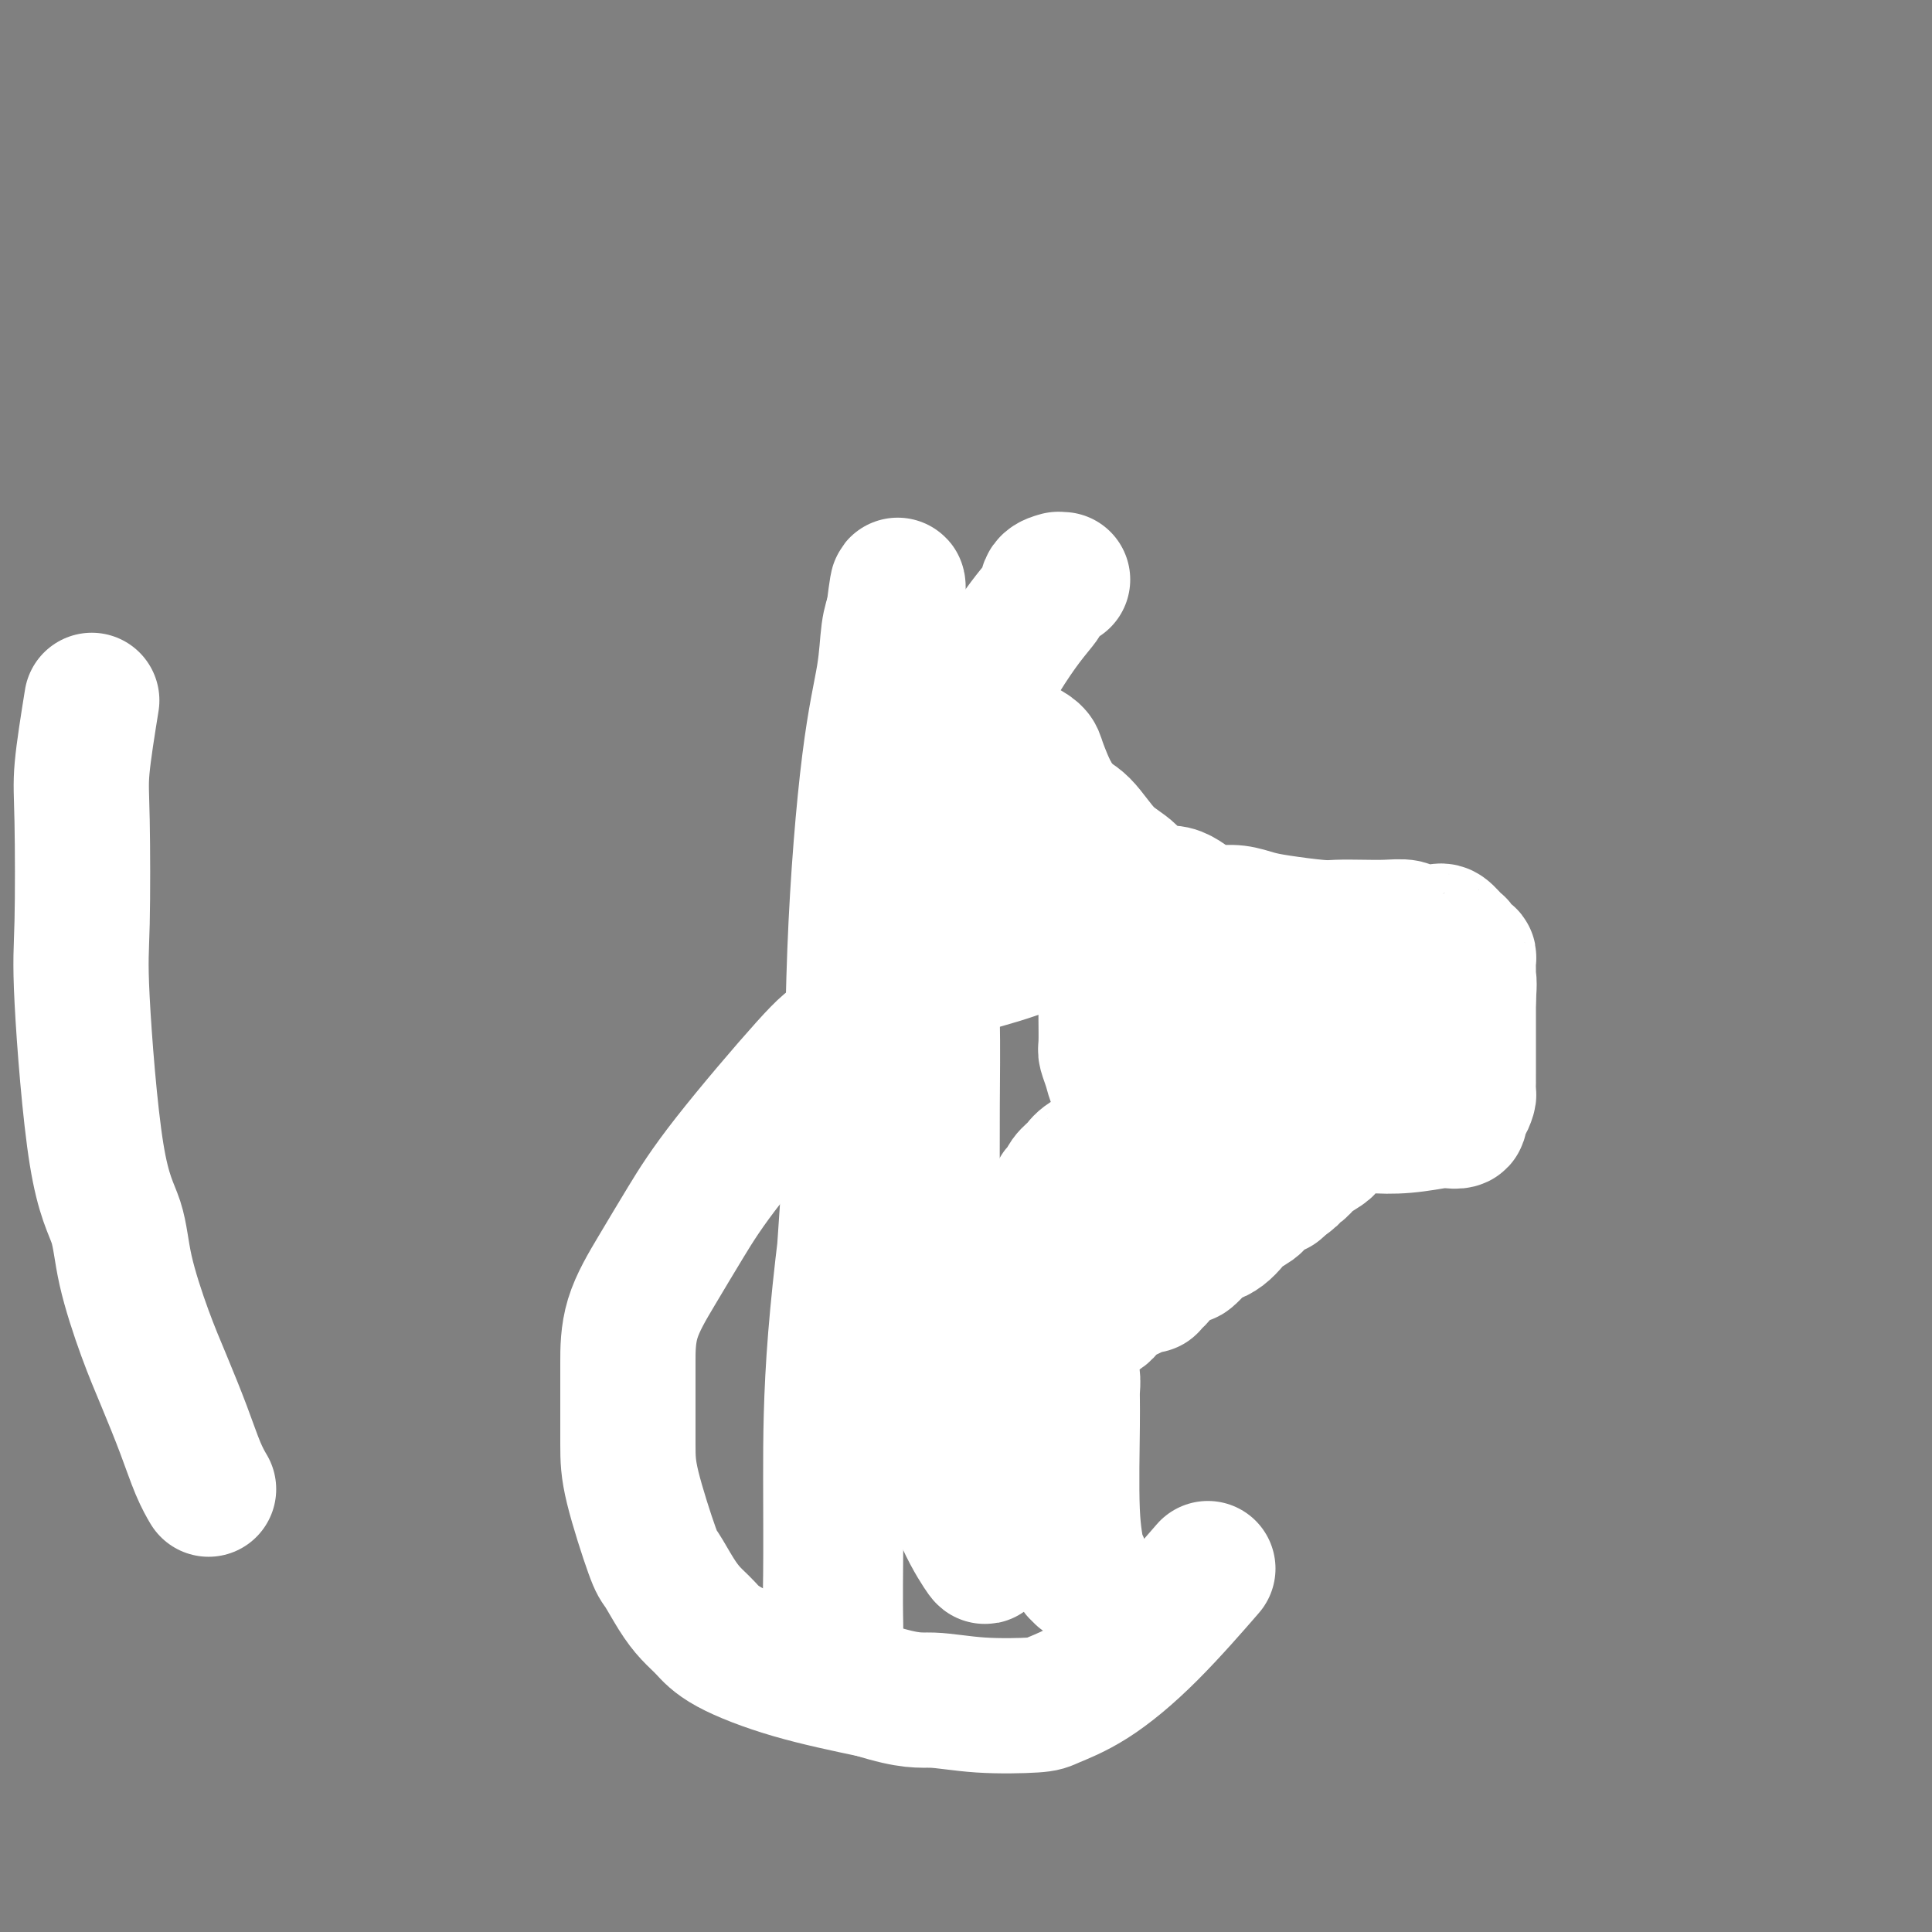 <svg viewBox='0 0 400 400' version='1.1' xmlns='http://www.w3.org/2000/svg' xmlns:xlink='http://www.w3.org/1999/xlink'><rect x="0" y="0" width="400" height="400" fill="#808080" stroke="none"/><g fill='none' stroke='#000000' stroke-width='20' stroke-linecap='round' stroke-linejoin='round'><path d='M219,300c-0.156,-0.085 -0.311,-0.171 -1,-1c-0.689,-0.829 -1.910,-2.403 -3,-3c-1.090,-0.597 -2.048,-0.218 -3,-1c-0.952,-0.782 -1.898,-2.726 -3,-4c-1.102,-1.274 -2.362,-1.877 -3,-2c-0.638,-0.123 -0.656,0.233 -2,-2c-1.344,-2.233 -4.015,-7.055 -5,-9c-0.985,-1.945 -0.286,-1.014 -2,-5c-1.714,-3.986 -5.843,-12.890 -8,-18c-2.157,-5.110 -2.344,-6.427 -3,-10c-0.656,-3.573 -1.783,-9.402 -3,-15c-1.217,-5.598 -2.526,-10.964 -3,-16c-0.474,-5.036 -0.114,-9.743 0,-13c0.114,-3.257 -0.017,-5.063 0,-7c0.017,-1.937 0.183,-4.005 1,-8c0.817,-3.995 2.286,-9.917 4,-14c1.714,-4.083 3.673,-6.327 5,-8c1.327,-1.673 2.021,-2.776 3,-4c0.979,-1.224 2.244,-2.569 3,-3c0.756,-0.431 1.005,0.052 1,0c-0.005,-0.052 -0.264,-0.638 0,-1c0.264,-0.362 1.051,-0.500 2,0c0.949,0.500 2.061,1.638 3,2c0.939,0.362 1.706,-0.053 3,1c1.294,1.053 3.115,3.573 4,5c0.885,1.427 0.835,1.759 2,3c1.165,1.241 3.544,3.391 5,5c1.456,1.609 1.988,2.679 3,5c1.012,2.321 2.503,5.894 4,9c1.497,3.106 2.999,5.745 4,8c1.001,2.255 1.500,4.128 2,6'/><path d='M229,200c2.193,4.785 1.176,2.747 1,3c-0.176,0.253 0.488,2.796 1,4c0.512,1.204 0.873,1.069 1,1c0.127,-0.069 0.020,-0.071 0,0c-0.020,0.071 0.048,0.215 0,1c-0.048,0.785 -0.210,2.209 0,3c0.210,0.791 0.793,0.948 1,1c0.207,0.052 0.038,-0.000 0,0c-0.038,0.000 0.054,0.052 0,0c-0.054,-0.052 -0.253,-0.210 0,-1c0.253,-0.790 0.958,-2.214 2,-4c1.042,-1.786 2.420,-3.934 4,-5c1.580,-1.066 3.360,-1.049 5,-2c1.640,-0.951 3.140,-2.872 5,-4c1.860,-1.128 4.081,-1.465 7,-2c2.919,-0.535 6.536,-1.267 11,-2c4.464,-0.733 9.774,-1.465 14,-2c4.226,-0.535 7.367,-0.872 10,-1c2.633,-0.128 4.758,-0.048 6,0c1.242,0.048 1.601,0.063 2,0c0.399,-0.063 0.839,-0.202 1,0c0.161,0.202 0.043,0.747 0,1c-0.043,0.253 -0.012,0.215 0,1c0.012,0.785 0.006,2.392 0,4'/><path d='M300,196c-0.029,1.715 -0.101,3.002 0,5c0.101,1.998 0.375,4.705 0,8c-0.375,3.295 -1.397,7.176 -2,9c-0.603,1.824 -0.785,1.591 -1,2c-0.215,0.409 -0.461,1.462 -1,2c-0.539,0.538 -1.369,0.563 -2,1c-0.631,0.437 -1.063,1.288 -2,2c-0.937,0.712 -2.380,1.285 -4,2c-1.620,0.715 -3.417,1.573 -5,3c-1.583,1.427 -2.952,3.423 -5,5c-2.048,1.577 -4.774,2.734 -7,4c-2.226,1.266 -3.951,2.641 -6,4c-2.049,1.359 -4.423,2.700 -7,4c-2.577,1.300 -5.359,2.557 -7,4c-1.641,1.443 -2.143,3.071 -5,5c-2.857,1.929 -8.068,4.157 -11,6c-2.932,1.843 -3.583,3.299 -5,5c-1.417,1.701 -3.599,3.647 -5,5c-1.401,1.353 -2.021,2.112 -3,3c-0.979,0.888 -2.319,1.905 -3,3c-0.681,1.095 -0.704,2.269 -1,3c-0.296,0.731 -0.864,1.018 -1,2c-0.136,0.982 0.160,2.659 0,4c-0.160,1.341 -0.775,2.345 -1,4c-0.225,1.655 -0.060,3.959 0,5c0.060,1.041 0.016,0.819 0,1c-0.016,0.181 -0.005,0.766 0,1c0.005,0.234 0.002,0.117 0,0'/></g>
<g fill='none' stroke='#FFFFFF' stroke-width='28' stroke-linecap='round' stroke-linejoin='round'><path d='M220,120c-0.483,0.014 -0.965,0.028 -1,0c-0.035,-0.028 0.378,-0.099 0,0c-0.378,0.099 -1.546,0.367 -2,1c-0.454,0.633 -0.195,1.632 -1,3c-0.805,1.368 -2.675,3.107 -6,8c-3.325,4.893 -8.106,12.942 -11,20c-2.894,7.058 -3.900,13.126 -6,21c-2.100,7.874 -5.295,17.552 -8,28c-2.705,10.448 -4.922,21.664 -7,35c-2.078,13.336 -4.017,28.793 -5,41c-0.983,12.207 -1.009,21.166 -1,29c0.009,7.834 0.055,14.543 0,20c-0.055,5.457 -0.211,9.662 0,12c0.211,2.338 0.788,2.811 1,3c0.212,0.189 0.059,0.096 0,0c-0.059,-0.096 -0.023,-0.194 0,-1c0.023,-0.806 0.032,-2.321 0,-4c-0.032,-1.679 -0.105,-3.524 0,-15c0.105,-11.476 0.389,-32.583 1,-47c0.611,-14.417 1.550,-22.145 2,-34c0.450,-11.855 0.411,-27.839 1,-43c0.589,-15.161 1.804,-29.499 3,-39c1.196,-9.501 2.372,-14.165 3,-18c0.628,-3.835 0.708,-6.840 1,-9c0.292,-2.160 0.798,-3.474 1,-4c0.202,-0.526 0.101,-0.263 0,0'/><path d='M185,127c1.368,-11.049 0.787,-3.670 1,0c0.213,3.670 1.220,3.632 2,9c0.780,5.368 1.333,16.143 2,26c0.667,9.857 1.447,18.797 2,27c0.553,8.203 0.880,15.669 1,22c0.120,6.331 0.032,11.527 0,18c-0.032,6.473 -0.009,14.225 0,21c0.009,6.775 0.002,12.574 0,17c-0.002,4.426 -0.001,7.479 0,10c0.001,2.521 0.000,4.509 0,6c-0.000,1.491 -0.000,2.483 0,3c0.000,0.517 -0.000,0.558 0,1c0.000,0.442 0.000,1.286 0,2c-0.000,0.714 -0.000,1.298 0,2c0.000,0.702 0.001,1.524 0,2c-0.001,0.476 -0.003,0.608 0,1c0.003,0.392 0.011,1.043 0,1c-0.011,-0.043 -0.041,-0.781 0,0c0.041,0.781 0.155,3.080 1,6c0.845,2.920 2.423,6.460 4,10'/><path d='M198,311c1.848,4.976 3.966,8.415 5,10c1.034,1.585 0.982,1.314 1,1c0.018,-0.314 0.107,-0.673 0,-1c-0.107,-0.327 -0.408,-0.621 0,-2c0.408,-1.379 1.525,-3.841 2,-5c0.475,-1.159 0.309,-1.014 1,-3c0.691,-1.986 2.238,-6.105 3,-8c0.762,-1.895 0.740,-1.568 1,-2c0.260,-0.432 0.803,-1.622 1,-2c0.197,-0.378 0.047,0.057 0,0c-0.047,-0.057 0.010,-0.605 0,-1c-0.010,-0.395 -0.085,-0.636 0,-1c0.085,-0.364 0.331,-0.852 1,-2c0.669,-1.148 1.763,-2.956 3,-4c1.237,-1.044 2.619,-1.322 3,-2c0.381,-0.678 -0.238,-1.755 0,-3c0.238,-1.245 1.332,-2.657 2,-4c0.668,-1.343 0.911,-2.618 1,-3c0.089,-0.382 0.024,0.128 0,0c-0.024,-0.128 -0.007,-0.894 0,-1c0.007,-0.106 0.003,0.447 0,1'/><path d='M222,279c2.939,-6.538 0.786,-1.882 0,1c-0.786,2.882 -0.207,3.990 0,5c0.207,1.010 0.040,1.924 0,3c-0.040,1.076 0.046,2.316 0,7c-0.046,4.684 -0.223,12.811 0,18c0.223,5.189 0.847,7.438 1,9c0.153,1.562 -0.163,2.437 0,3c0.163,0.563 0.807,0.814 1,1c0.193,0.186 -0.063,0.309 0,0c0.063,-0.309 0.447,-1.048 0,-2c-0.447,-0.952 -1.724,-2.115 -2,-3c-0.276,-0.885 0.449,-1.492 0,-4c-0.449,-2.508 -2.072,-6.918 -4,-12c-1.928,-5.082 -4.162,-10.835 -6,-15c-1.838,-4.165 -3.281,-6.741 -4,-8c-0.719,-1.259 -0.713,-1.202 -1,-2c-0.287,-0.798 -0.866,-2.452 -1,-3c-0.134,-0.548 0.177,0.011 0,0c-0.177,-0.011 -0.841,-0.590 -1,-1c-0.159,-0.410 0.188,-0.649 0,-1c-0.188,-0.351 -0.911,-0.815 -1,-1c-0.089,-0.185 0.455,-0.093 1,0'/><path d='M205,274c-2.578,-7.664 -0.022,-1.325 1,1c1.022,2.325 0.511,0.634 1,0c0.489,-0.634 1.980,-0.211 4,0c2.020,0.211 4.569,0.211 6,0c1.431,-0.211 1.743,-0.634 3,-1c1.257,-0.366 3.460,-0.677 5,-1c1.540,-0.323 2.419,-0.660 3,-1c0.581,-0.340 0.865,-0.683 1,-1c0.135,-0.317 0.120,-0.610 0,-1c-0.120,-0.390 -0.346,-0.879 0,-1c0.346,-0.121 1.264,0.125 2,0c0.736,-0.125 1.292,-0.621 2,-1c0.708,-0.379 1.569,-0.642 2,-1c0.431,-0.358 0.432,-0.810 1,-1c0.568,-0.190 1.704,-0.118 2,0c0.296,0.118 -0.248,0.282 0,0c0.248,-0.282 1.287,-1.009 2,-2c0.713,-0.991 1.098,-2.245 2,-3c0.902,-0.755 2.321,-1.011 3,-1c0.679,0.011 0.619,0.288 1,0c0.381,-0.288 1.205,-1.141 2,-2c0.795,-0.859 1.563,-1.725 2,-2c0.437,-0.275 0.545,0.040 1,0c0.455,-0.040 1.257,-0.434 2,-1c0.743,-0.566 1.425,-1.304 2,-2c0.575,-0.696 1.041,-1.349 2,-2c0.959,-0.651 2.412,-1.298 3,-2c0.588,-0.702 0.312,-1.458 1,-2c0.688,-0.542 2.339,-0.869 3,-1c0.661,-0.131 0.330,-0.065 0,0'/><path d='M264,246c5.778,-4.214 2.224,-1.749 1,-1c-1.224,0.749 -0.119,-0.219 1,-1c1.119,-0.781 2.251,-1.375 3,-2c0.749,-0.625 1.116,-1.279 2,-2c0.884,-0.721 2.284,-1.507 3,-2c0.716,-0.493 0.748,-0.693 1,-1c0.252,-0.307 0.725,-0.722 1,-1c0.275,-0.278 0.354,-0.418 1,-1c0.646,-0.582 1.859,-1.606 3,-2c1.141,-0.394 2.208,-0.157 4,0c1.792,0.157 4.308,0.235 7,0c2.692,-0.235 5.559,-0.784 7,-1c1.441,-0.216 1.457,-0.101 2,0c0.543,0.101 1.612,0.187 2,0c0.388,-0.187 0.094,-0.646 0,-1c-0.094,-0.354 0.013,-0.604 0,-1c-0.013,-0.396 -0.147,-0.937 0,-1c0.147,-0.063 0.575,0.353 1,0c0.425,-0.353 0.846,-1.473 1,-2c0.154,-0.527 0.041,-0.459 0,-1c-0.041,-0.541 -0.011,-1.692 0,-2c0.011,-0.308 0.003,0.226 0,0c-0.003,-0.226 -0.001,-1.211 0,-2c0.001,-0.789 0.000,-1.381 0,-2c-0.000,-0.619 -0.000,-1.267 0,-2c0.000,-0.733 0.000,-1.553 0,-2c-0.000,-0.447 -0.000,-0.522 0,-1c0.000,-0.478 0.000,-1.359 0,-2c-0.000,-0.641 -0.000,-1.040 0,-2c0.000,-0.960 0.000,-2.480 0,-4'/><path d='M304,207c0.309,-4.680 0.080,-3.879 0,-4c-0.080,-0.121 -0.011,-1.164 0,-2c0.011,-0.836 -0.038,-1.466 0,-2c0.038,-0.534 0.161,-0.974 0,-1c-0.161,-0.026 -0.607,0.361 -1,0c-0.393,-0.361 -0.732,-1.469 -1,-2c-0.268,-0.531 -0.465,-0.486 -1,-1c-0.535,-0.514 -1.408,-1.588 -2,-2c-0.592,-0.412 -0.901,-0.163 -2,0c-1.099,0.163 -2.987,0.240 -4,0c-1.013,-0.240 -1.151,-0.795 -2,-1c-0.849,-0.205 -2.407,-0.058 -4,0c-1.593,0.058 -3.220,0.027 -5,0c-1.780,-0.027 -3.715,-0.049 -5,0c-1.285,0.049 -1.922,0.171 -4,0c-2.078,-0.171 -5.598,-0.635 -8,-1c-2.402,-0.365 -3.688,-0.632 -5,-1c-1.312,-0.368 -2.651,-0.838 -4,-1c-1.349,-0.162 -2.709,-0.018 -4,0c-1.291,0.018 -2.515,-0.092 -4,-1c-1.485,-0.908 -3.233,-2.614 -5,-3c-1.767,-0.386 -3.554,0.548 -5,0c-1.446,-0.548 -2.551,-2.578 -4,-4c-1.449,-1.422 -3.243,-2.237 -5,-4c-1.757,-1.763 -3.478,-4.475 -5,-6c-1.522,-1.525 -2.847,-1.865 -4,-3c-1.153,-1.135 -2.135,-3.067 -3,-5c-0.865,-1.933 -1.613,-3.869 -2,-5c-0.387,-1.131 -0.412,-1.458 -1,-2c-0.588,-0.542 -1.739,-1.298 -2,-1c-0.261,0.298 0.370,1.649 1,3'/><path d='M213,158c0.286,0.374 0.500,-0.192 2,2c1.500,2.192 4.287,7.142 6,10c1.713,2.858 2.354,3.623 3,5c0.646,1.377 1.297,3.364 2,5c0.703,1.636 1.456,2.920 2,4c0.544,1.080 0.878,1.955 1,4c0.122,2.045 0.033,5.262 0,7c-0.033,1.738 -0.009,1.999 0,3c0.009,1.001 0.003,2.741 0,4c-0.003,1.259 -0.002,2.038 0,3c0.002,0.962 0.003,2.109 0,3c-0.003,0.891 -0.012,1.528 0,3c0.012,1.472 0.046,3.780 0,5c-0.046,1.220 -0.171,1.354 0,2c0.171,0.646 0.637,1.805 1,3c0.363,1.195 0.623,2.425 1,3c0.377,0.575 0.871,0.496 1,1c0.129,0.504 -0.106,1.593 0,2c0.106,0.407 0.553,0.133 1,0c0.447,-0.133 0.893,-0.127 1,0c0.107,0.127 -0.125,0.373 0,1c0.125,0.627 0.607,1.634 1,2c0.393,0.366 0.695,0.089 1,0c0.305,-0.089 0.612,0.008 1,0c0.388,-0.008 0.858,-0.121 1,0c0.142,0.121 -0.044,0.476 0,-1c0.044,-1.476 0.320,-4.782 0,-7c-0.320,-2.218 -1.234,-3.348 -2,-6c-0.766,-2.652 -1.383,-6.826 -2,-11'/><path d='M234,205c-1.095,-5.107 -1.833,-5.373 -3,-7c-1.167,-1.627 -2.765,-4.613 -4,-7c-1.235,-2.387 -2.108,-4.174 -3,-5c-0.892,-0.826 -1.802,-0.690 -3,-2c-1.198,-1.310 -2.683,-4.066 -4,-6c-1.317,-1.934 -2.465,-3.045 -3,-4c-0.535,-0.955 -0.455,-1.753 -1,-3c-0.545,-1.247 -1.714,-2.943 -2,-4c-0.286,-1.057 0.312,-1.474 0,-2c-0.312,-0.526 -1.535,-1.160 -2,-2c-0.465,-0.840 -0.173,-1.887 0,-2c0.173,-0.113 0.225,0.706 0,1c-0.225,0.294 -0.728,0.063 0,1c0.728,0.937 2.686,3.044 4,5c1.314,1.956 1.984,3.762 3,5c1.016,1.238 2.380,1.909 3,3c0.620,1.091 0.498,2.603 1,4c0.502,1.397 1.629,2.678 3,4c1.371,1.322 2.985,2.686 5,5c2.015,2.314 4.432,5.577 7,8c2.568,2.423 5.289,4.005 7,5c1.711,0.995 2.413,1.404 3,2c0.587,0.596 1.061,1.381 2,2c0.939,0.619 2.345,1.073 3,2c0.655,0.927 0.561,2.326 1,3c0.439,0.674 1.411,0.621 2,1c0.589,0.379 0.794,1.189 1,2'/><path d='M254,214c5.017,4.641 2.061,1.242 1,0c-1.061,-1.242 -0.225,-0.329 0,0c0.225,0.329 -0.160,0.074 0,0c0.160,-0.074 0.867,0.033 1,0c0.133,-0.033 -0.307,-0.205 0,0c0.307,0.205 1.361,0.788 2,1c0.639,0.212 0.862,0.053 2,0c1.138,-0.053 3.192,-0.000 5,0c1.808,0.000 3.370,-0.052 5,0c1.630,0.052 3.329,0.210 5,0c1.671,-0.210 3.313,-0.787 5,-1c1.687,-0.213 3.420,-0.064 4,0c0.580,0.064 0.006,0.041 0,0c-0.006,-0.041 0.556,-0.102 1,0c0.444,0.102 0.771,0.366 1,1c0.229,0.634 0.361,1.638 1,2c0.639,0.362 1.785,0.082 2,0c0.215,-0.082 -0.502,0.033 -1,0c-0.498,-0.033 -0.779,-0.216 -1,0c-0.221,0.216 -0.384,0.830 -1,1c-0.616,0.170 -1.684,-0.104 -3,0c-1.316,0.104 -2.878,0.584 -5,1c-2.122,0.416 -4.802,0.766 -7,1c-2.198,0.234 -3.914,0.353 -6,1c-2.086,0.647 -4.543,1.824 -7,3'/><path d='M258,224c-5.439,1.218 -4.535,0.765 -6,1c-1.465,0.235 -5.297,1.160 -7,2c-1.703,0.840 -1.276,1.597 -2,2c-0.724,0.403 -2.600,0.454 -4,1c-1.400,0.546 -2.325,1.588 -4,3c-1.675,1.412 -4.102,3.193 -5,4c-0.898,0.807 -0.268,0.640 -1,1c-0.732,0.360 -2.827,1.246 -4,2c-1.173,0.754 -1.425,1.375 -2,2c-0.575,0.625 -1.475,1.253 -2,2c-0.525,0.747 -0.676,1.615 -1,2c-0.324,0.385 -0.819,0.289 -1,1c-0.181,0.711 -0.046,2.228 0,3c0.046,0.772 0.003,0.798 0,1c-0.003,0.202 0.035,0.580 0,1c-0.035,0.420 -0.143,0.884 0,1c0.143,0.116 0.535,-0.114 1,0c0.465,0.114 1.001,0.574 1,1c-0.001,0.426 -0.541,0.818 1,1c1.541,0.182 5.162,0.155 8,0c2.838,-0.155 4.892,-0.437 8,-1c3.108,-0.563 7.271,-1.406 10,-2c2.729,-0.594 4.025,-0.940 5,-2c0.975,-1.060 1.631,-2.834 3,-4c1.369,-1.166 3.453,-1.723 5,-3c1.547,-1.277 2.558,-3.273 4,-5c1.442,-1.727 3.315,-3.187 4,-4c0.685,-0.813 0.184,-0.981 0,-1c-0.184,-0.019 -0.049,0.110 0,0c0.049,-0.110 0.014,-0.460 0,-1c-0.014,-0.540 -0.007,-1.270 0,-2'/><path d='M269,230c2.425,-3.672 0.488,-2.852 0,-4c-0.488,-1.148 0.473,-4.265 0,-6c-0.473,-1.735 -2.382,-2.088 -4,-4c-1.618,-1.912 -2.947,-5.381 -5,-8c-2.053,-2.619 -4.830,-4.387 -7,-6c-2.170,-1.613 -3.733,-3.072 -5,-4c-1.267,-0.928 -2.239,-1.326 -5,-2c-2.761,-0.674 -7.312,-1.623 -11,-2c-3.688,-0.377 -6.514,-0.183 -9,0c-2.486,0.183 -4.633,0.356 -7,1c-2.367,0.644 -4.954,1.758 -9,3c-4.046,1.242 -9.550,2.610 -13,4c-3.450,1.390 -4.848,2.801 -8,5c-3.152,2.199 -8.060,5.186 -11,7c-2.940,1.814 -3.912,2.456 -8,7c-4.088,4.544 -11.292,12.990 -16,19c-4.708,6.010 -6.922,9.582 -9,13c-2.078,3.418 -4.021,6.681 -6,10c-1.979,3.319 -3.994,6.693 -5,10c-1.006,3.307 -1.002,6.546 -1,9c0.002,2.454 0.002,4.121 0,7c-0.002,2.879 -0.006,6.969 0,10c0.006,3.031 0.021,5.003 1,9c0.979,3.997 2.923,10.018 4,13c1.077,2.982 1.289,2.925 2,4c0.711,1.075 1.921,3.281 3,5c1.079,1.719 2.027,2.952 3,4c0.973,1.048 1.972,1.910 3,3c1.028,1.090 2.084,2.409 5,4c2.916,1.591 7.690,3.455 13,5c5.310,1.545 11.155,2.773 17,4'/><path d='M181,350c7.694,2.405 9.427,1.918 12,2c2.573,0.082 5.984,0.732 10,1c4.016,0.268 8.636,0.154 11,0c2.364,-0.154 2.470,-0.348 4,-1c1.530,-0.652 4.482,-1.762 8,-4c3.518,-2.238 7.601,-5.602 12,-10c4.399,-4.398 9.114,-9.828 11,-12c1.886,-2.172 0.943,-1.086 0,0'/><path d='M19,145c-0.841,5.241 -1.682,10.482 -2,14c-0.318,3.518 -0.114,5.312 0,11c0.114,5.688 0.136,15.270 0,21c-0.136,5.730 -0.431,7.607 0,16c0.431,8.393 1.588,23.300 3,32c1.412,8.700 3.081,11.191 4,14c0.919,2.809 1.089,5.934 2,10c0.911,4.066 2.563,9.072 4,13c1.437,3.928 2.658,6.776 4,10c1.342,3.224 2.803,6.823 4,10c1.197,3.177 2.130,5.932 3,8c0.870,2.068 1.677,3.448 2,4c0.323,0.552 0.161,0.276 0,0'/></g>
</svg>
